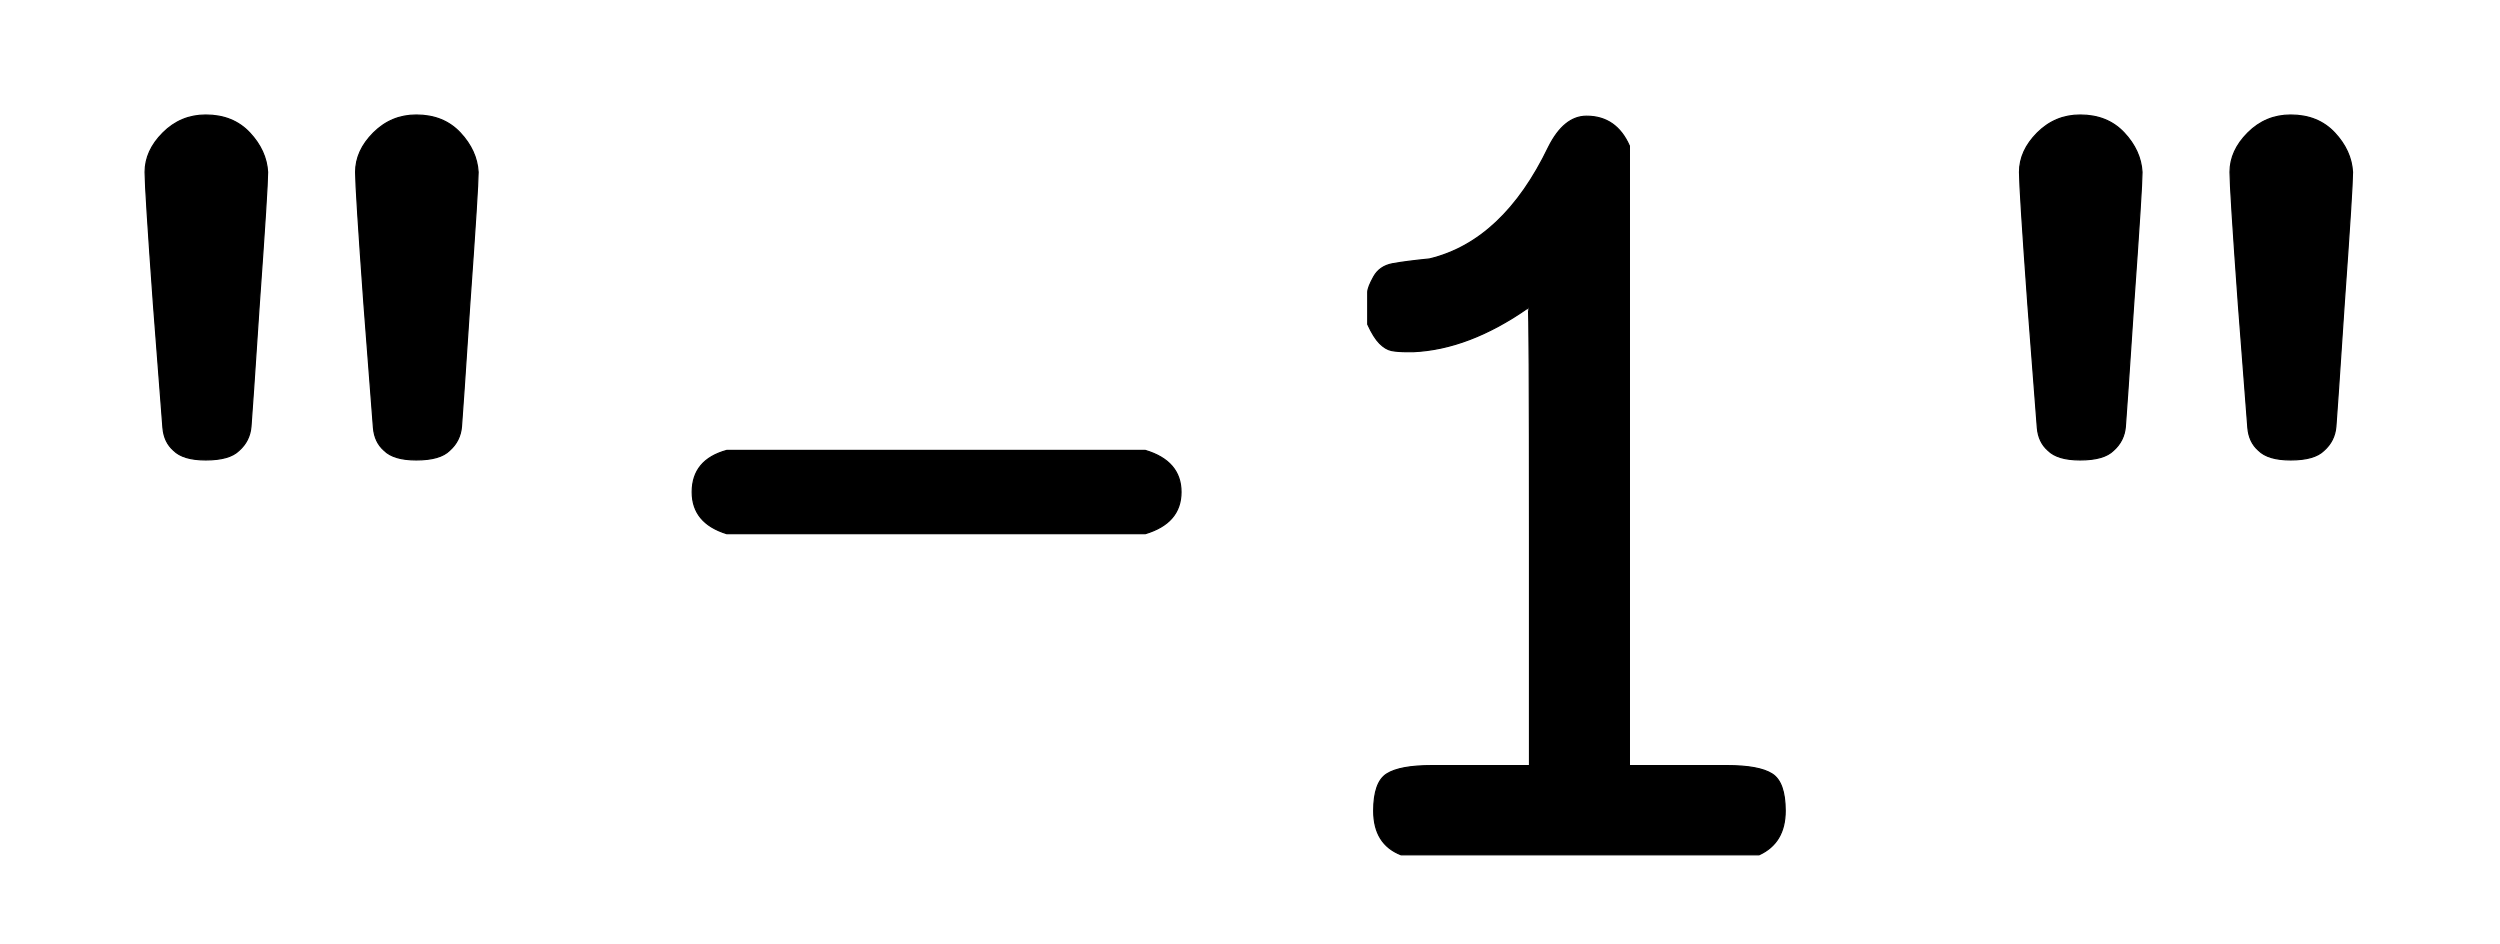 <svg xmlns:xlink="http://www.w3.org/1999/xlink" width="4.882ex" height="1.843ex" style="vertical-align: -0.171ex; font-size: 15px;" viewBox="0 -719.6 2102 793.3" role="img" focusable="false" xmlns="http://www.w3.org/2000/svg">
<defs>
<path stroke-width="1" id="E1-MJTT-22" d="M122 575Q122 593 137 608T173 623Q196 623 210 608T225 575Q225 562 218 464Q212 373 211 361T201 341Q193 333 173 333Q154 333 146 341Q138 348 137 360T129 464Q122 561 122 575ZM299 575Q299 593 314 608T350 623Q373 623 387 608T402 575Q402 562 395 464Q389 373 388 361T378 341Q370 333 350 333Q331 333 323 341Q315 348 314 360T306 464Q299 561 299 575Z"></path>
<path stroke-width="1" id="E1-MJTT-2D" d="M57 306Q57 333 86 341H438Q468 332 468 306T438 271H86Q57 280 57 306Z"></path>
<path stroke-width="1" id="E1-MJTT-31" d="M99 461Q99 470 99 474T104 487T120 498T151 502Q213 517 251 596Q264 622 283 622Q308 622 319 597V76H373H401Q428 76 439 69T450 38Q450 11 428 1H127Q104 10 104 38Q104 62 115 69T153 76H181H235V269Q235 461 234 461Q184 426 137 424H133Q124 424 119 425T109 431T99 447V461Z"></path>
</defs>
<g stroke="currentColor" fill="currentColor" stroke-width="0" transform="matrix(1 0 0 -1 0 0)">
 <use xlink:href="#E1-MJTT-22"></use>
 <use xlink:href="#E1-MJTT-2D" x="525" y="0"></use>
 <use xlink:href="#E1-MJTT-31" x="1051" y="0"></use>
 <use xlink:href="#E1-MJTT-22" x="1576" y="0"></use>
</g>
</svg>